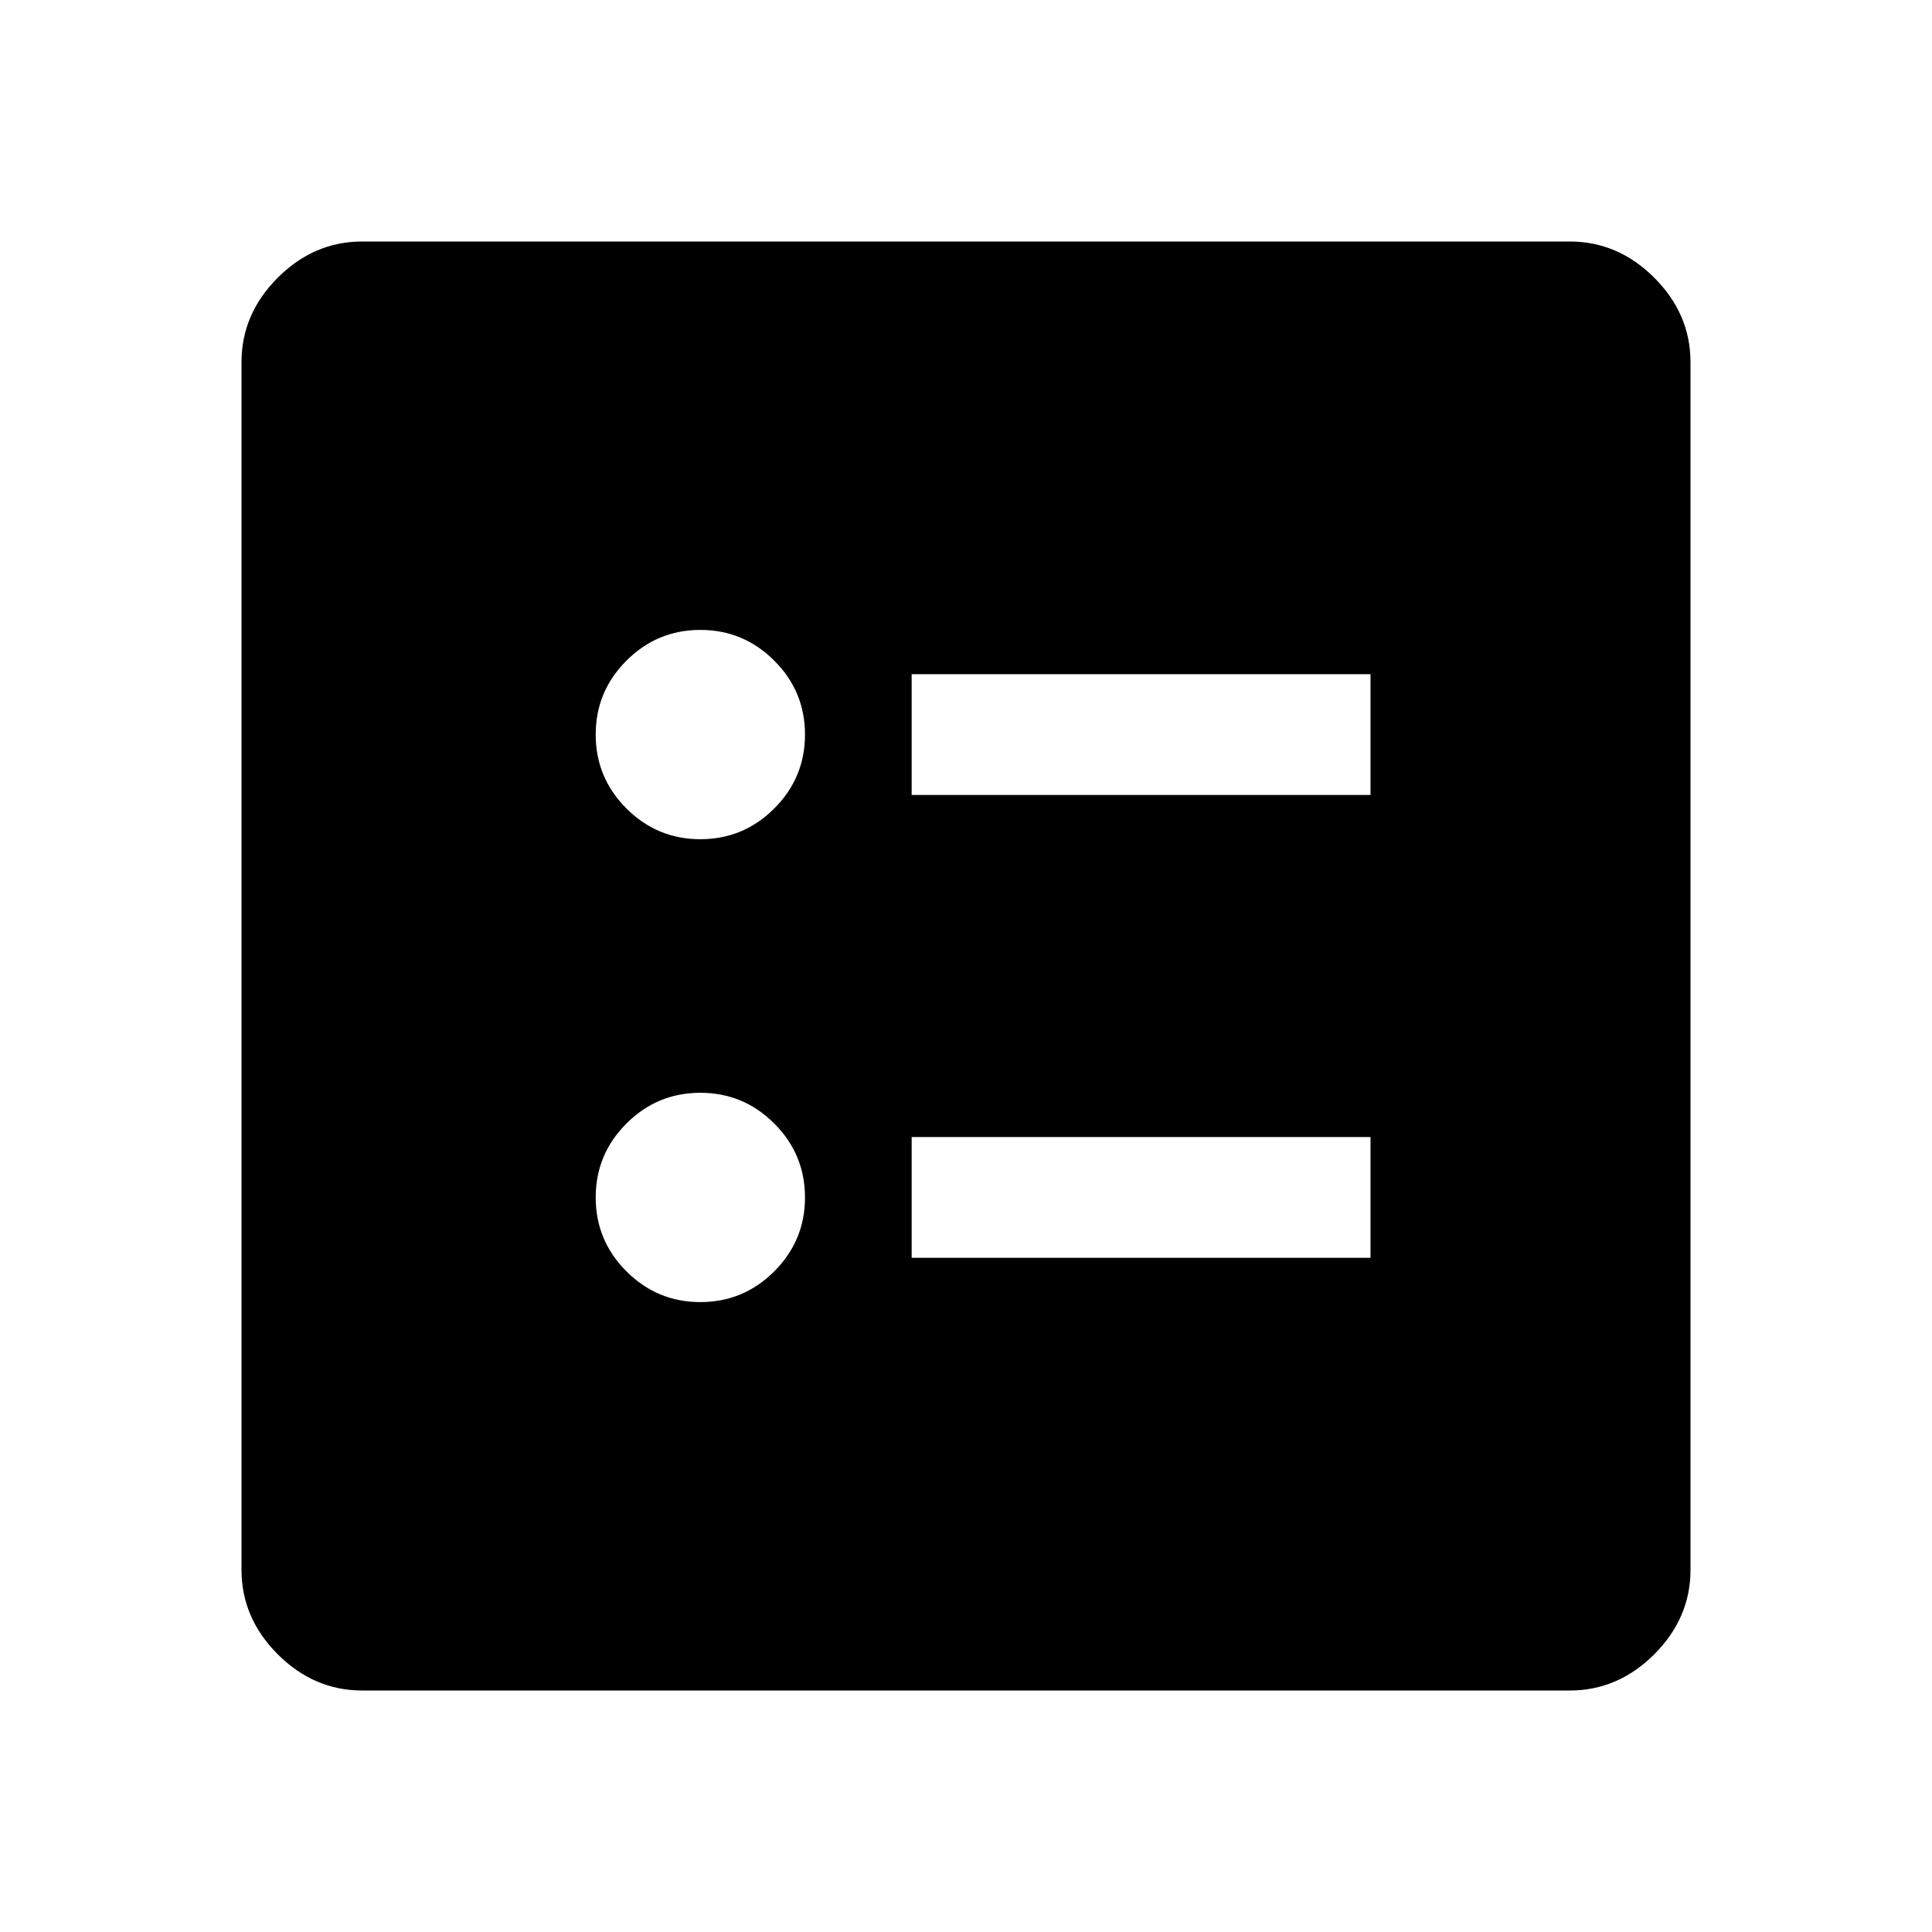 <svg xmlns="http://www.w3.org/2000/svg" width="48" height="48" viewBox="0 -960 960 960"><path d="M453-565h228v-60H453v60Zm0 230h228v-60H453v60ZM348-543q21.45 0 36.725-15.275Q400-573.55 400-595q0-21.45-15.275-36.725Q369.45-647 348-647q-21.45 0-36.725 15.275Q296-616.45 296-595q0 21.45 15.275 36.725Q326.55-543 348-543Zm0 230q21.45 0 36.725-15.275Q400-343.55 400-365q0-21.45-15.275-36.725Q369.45-417 348-417q-21.45 0-36.725 15.275Q296-386.45 296-365q0 21.45 15.275 36.725Q326.55-313 348-313ZM180-120q-24 0-42-18t-18-42v-600q0-24 18-42t42-18h600q24 0 42 18t18 42v600q0 24-18 42t-42 18H180Z"/></svg>